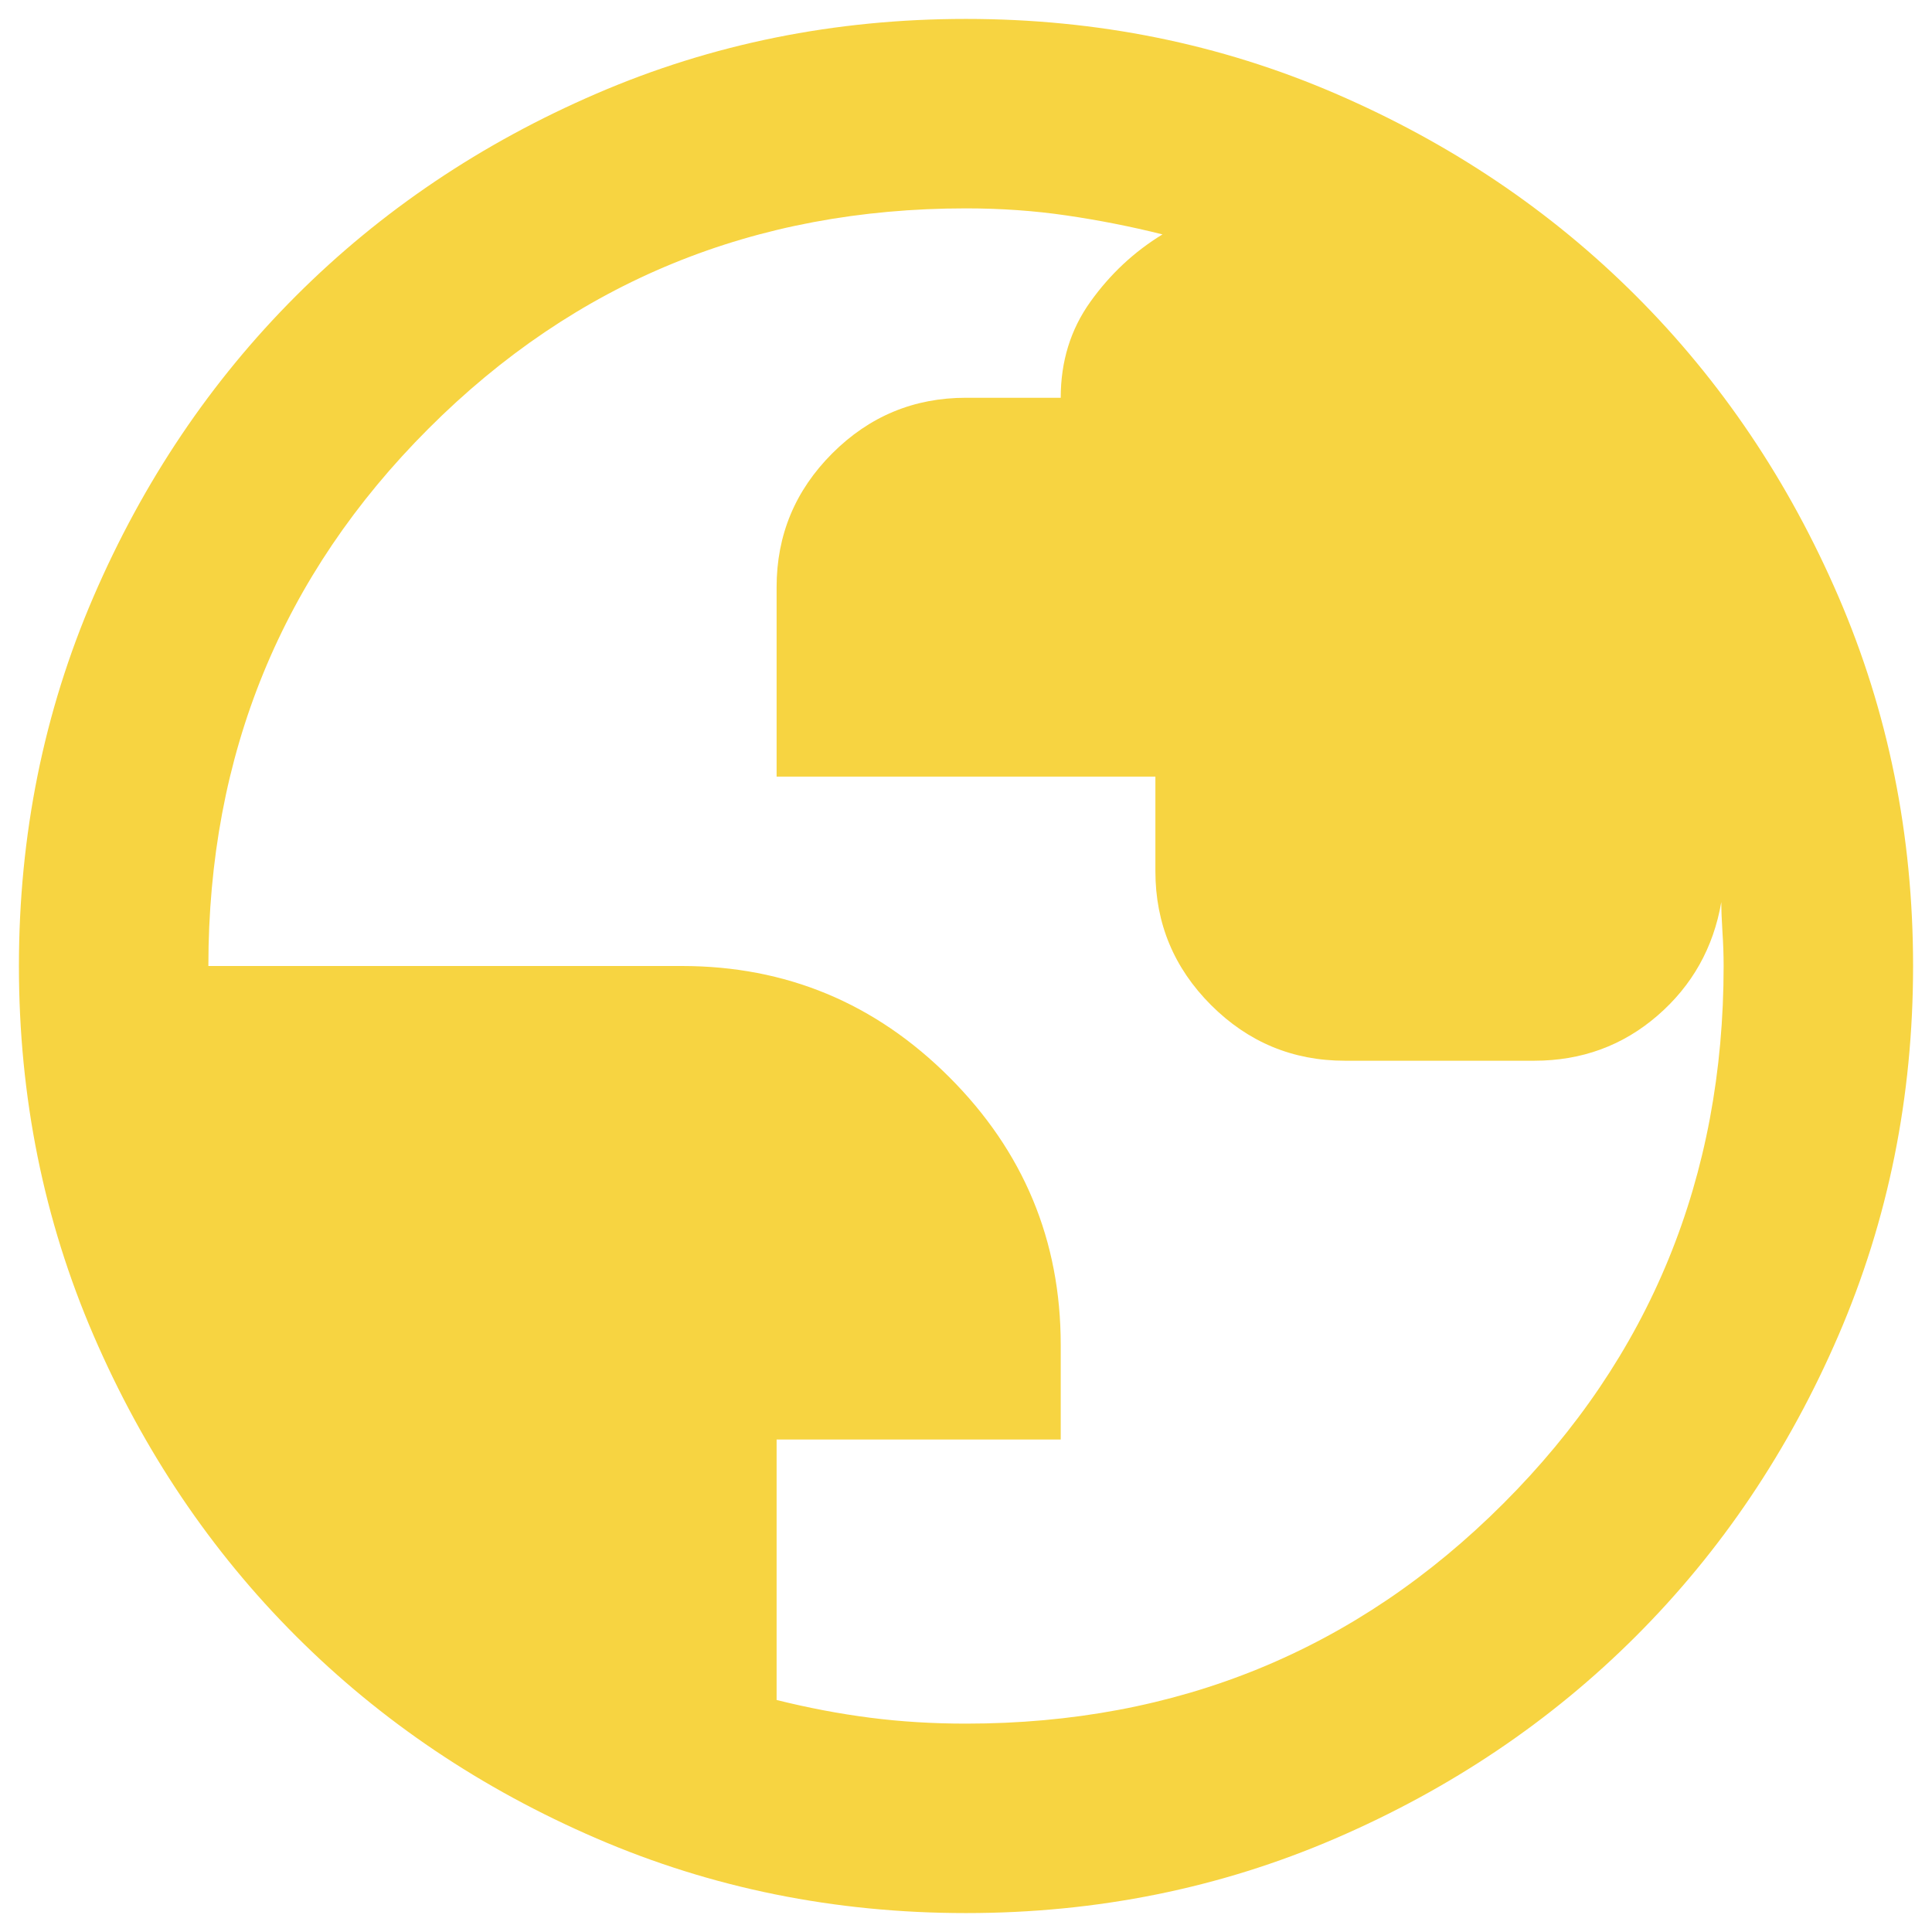 <svg width="34" height="34" viewBox="0 0 34 34" fill="none" xmlns="http://www.w3.org/2000/svg">
<path d="M17 33.667C14.694 33.667 12.528 33.229 10.5 32.354C8.472 31.479 6.708 30.292 5.208 28.792C3.708 27.292 2.521 25.528 1.646 23.5C0.771 21.472 0.333 19.305 0.333 17C0.333 14.694 0.771 12.528 1.646 10.5C2.521 8.472 3.708 6.708 5.208 5.208C6.708 3.708 8.472 2.521 10.5 1.646C12.528 0.771 14.694 0.333 17 0.333C19.306 0.333 21.472 0.771 23.5 1.646C25.528 2.521 27.292 3.708 28.792 5.208C30.292 6.708 31.479 8.472 32.354 10.5C33.229 12.528 33.667 14.694 33.667 17C33.667 19.305 33.229 21.472 32.354 23.5C31.479 25.528 30.292 27.292 28.792 28.792C27.292 30.292 25.528 31.479 23.5 32.354C21.472 33.229 19.306 33.667 17 33.667ZM17 30.333C20.722 30.333 23.875 29.042 26.458 26.458C29.042 23.875 30.333 20.722 30.333 17C30.333 16.805 30.326 16.604 30.312 16.396C30.299 16.187 30.292 16.014 30.292 15.875C30.153 16.68 29.778 17.347 29.167 17.875C28.556 18.403 27.833 18.667 27 18.667H23.667C22.75 18.667 21.965 18.34 21.312 17.687C20.66 17.035 20.333 16.25 20.333 15.333V13.667H13.667V10.333C13.667 9.417 13.993 8.632 14.646 7.979C15.299 7.326 16.083 7 17 7H18.667C18.667 6.361 18.84 5.799 19.188 5.312C19.535 4.826 19.958 4.43 20.458 4.125C19.903 3.986 19.34 3.875 18.771 3.792C18.201 3.708 17.611 3.667 17 3.667C13.278 3.667 10.125 4.958 7.542 7.542C4.958 10.125 3.667 13.278 3.667 17H12C13.833 17 15.403 17.653 16.708 18.958C18.014 20.264 18.667 21.833 18.667 23.667V25.333H13.667V29.917C14.222 30.055 14.771 30.16 15.312 30.229C15.854 30.299 16.417 30.333 17 30.333Z" fill="#F7D441"/>
</svg>
